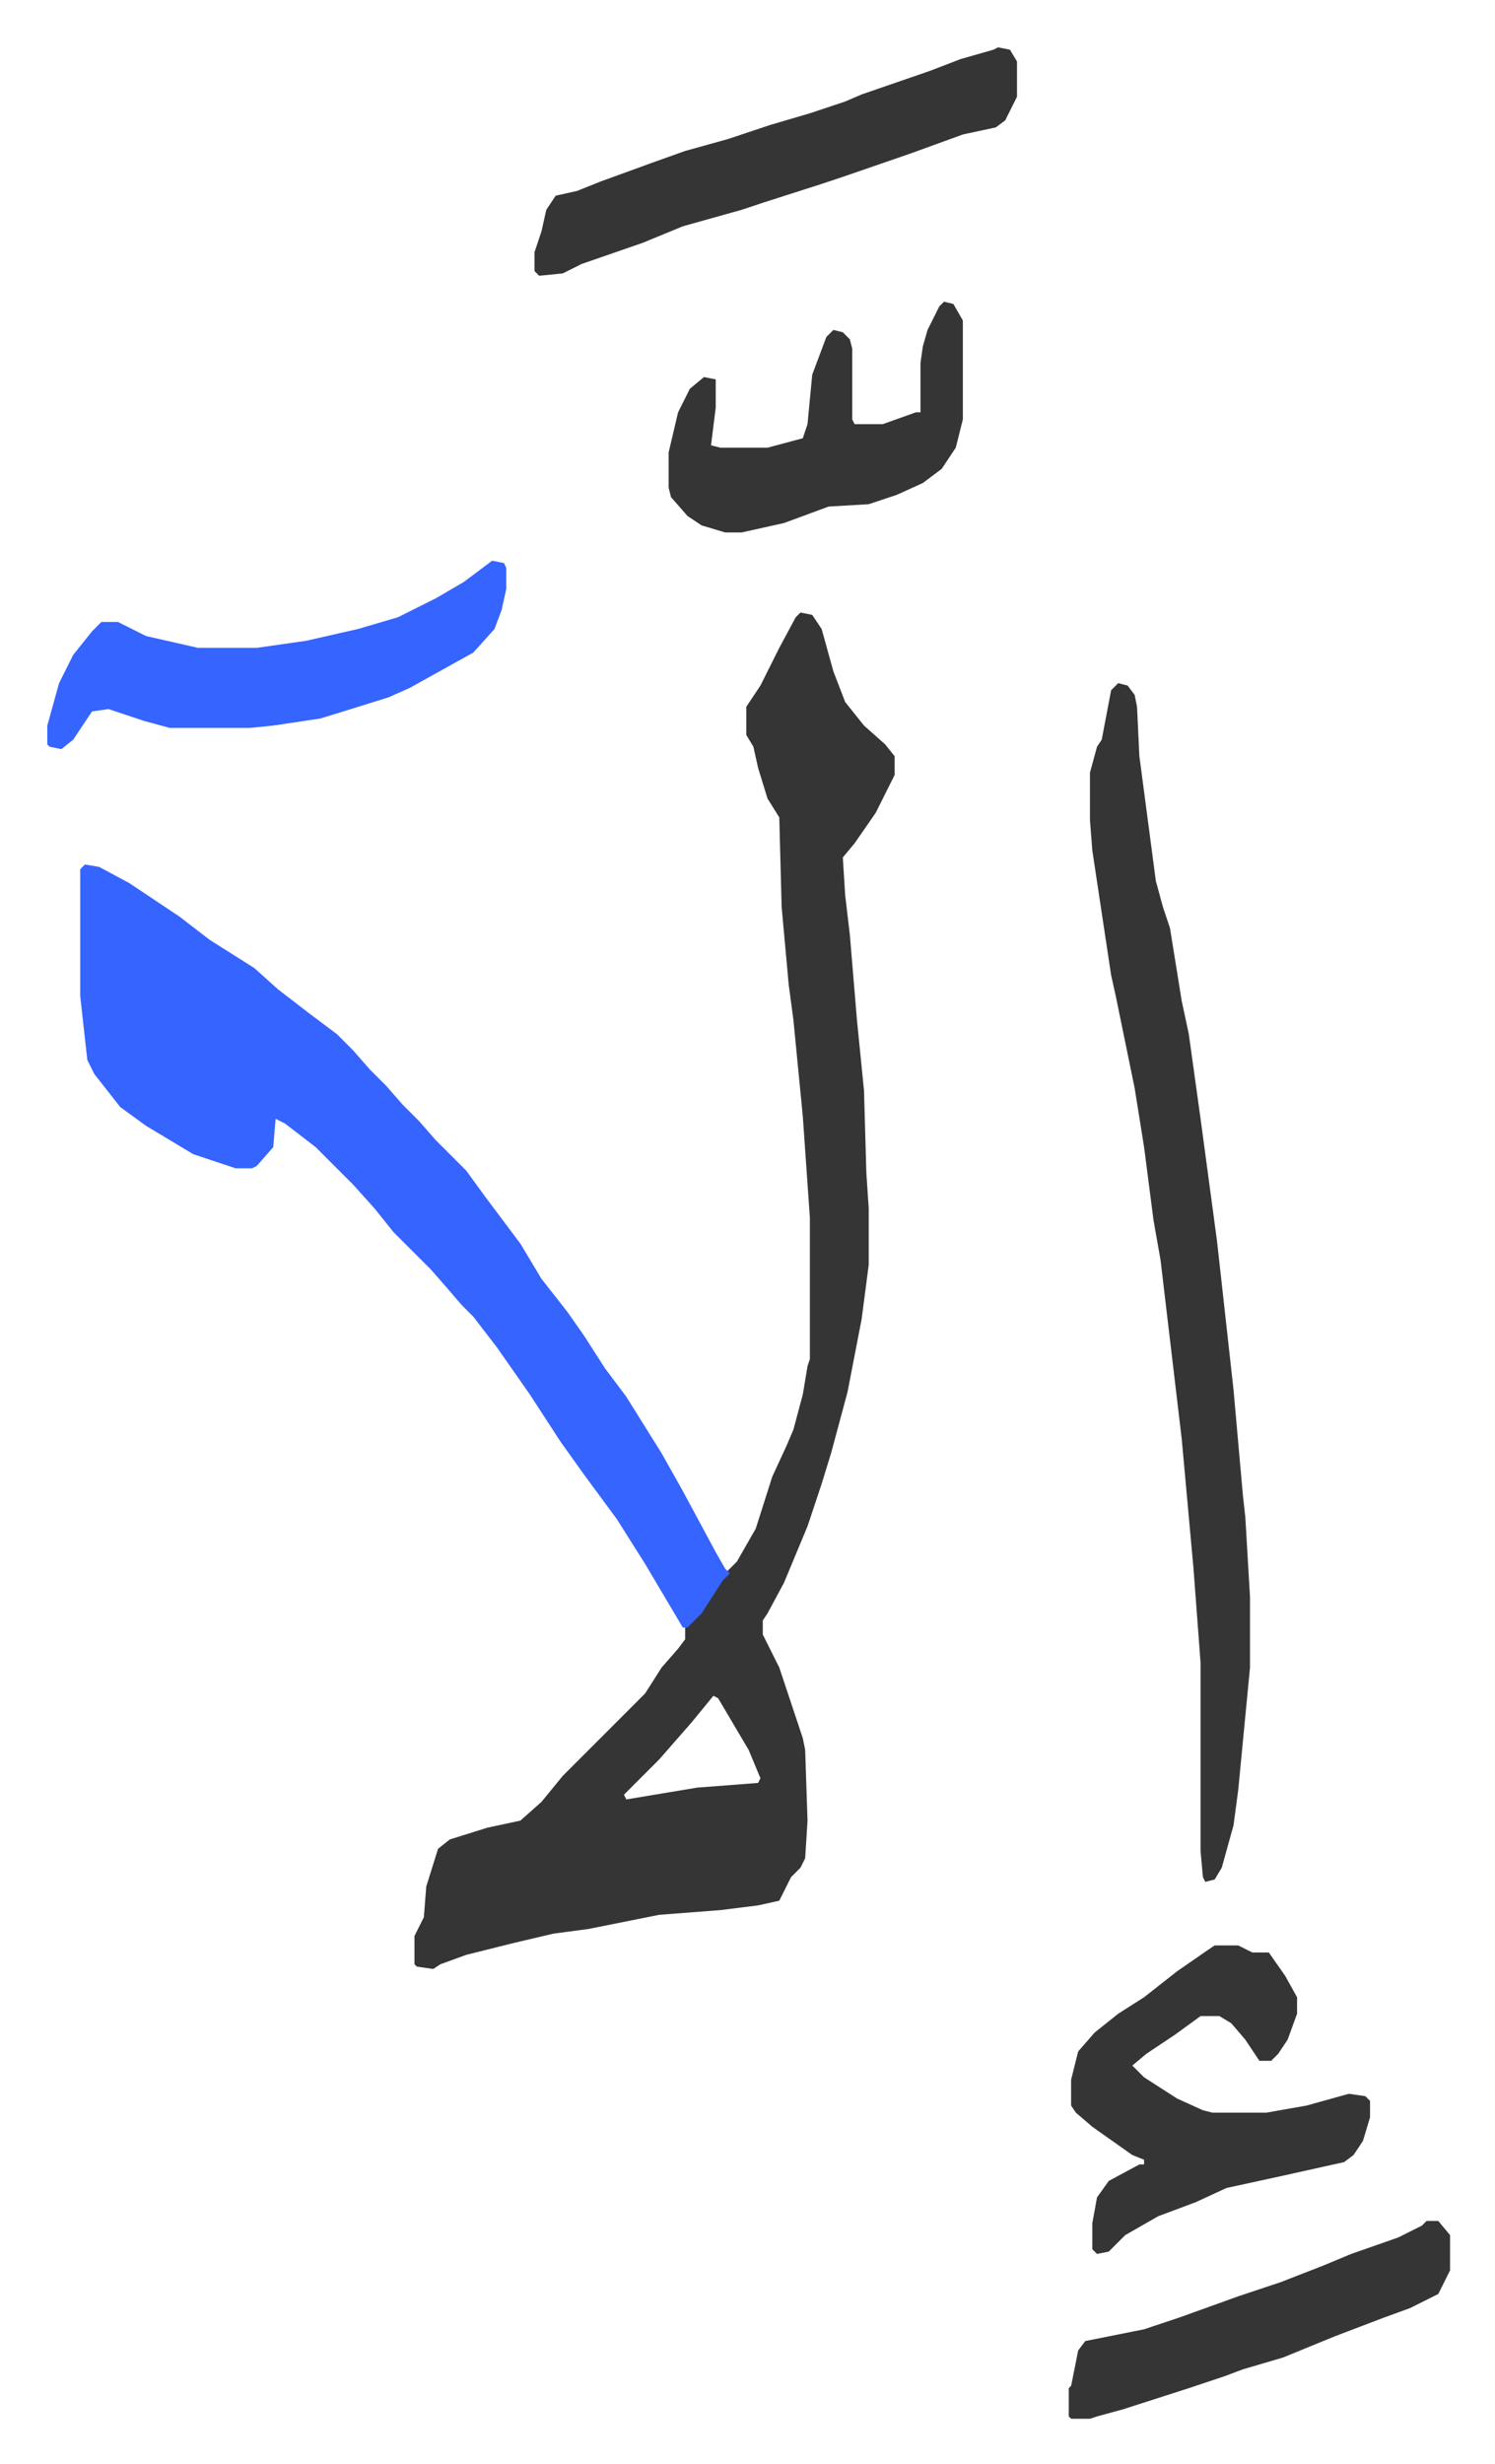 <svg xmlns="http://www.w3.org/2000/svg" viewBox="-20.1 150.9 635.2 1046.2">
    <path fill="#353535" id="rule_normal" d="m320 411 5 1 4 6 5 18 5 13 8 10 9 8 4 5v8l-8 16-9 13-5 6 1 16 2 17 3 36 3 30 1 35 1 15v24l-3 23-6 31-7 26-4 13-6 18-10 24-7 13-2 3v6l7 14 10 30 1 5 1 30-1 16-2 4-4 4-5 10-9 2-16 2-26 2-30 6-15 2-17 4-20 5-11 4-3 2-7-1-1-1v-12l4-8 1-13 5-16 5-4 16-5 14-3 9-8 9-11 35-35 7-11 7-8 3-4v-5l7-7 10-16 5-5 8-14 7-22 6-13 3-7 4-15 2-12 1-3v-60l-3-43-4-41-2-15-3-33-1-38-5-8-4-13-2-9-3-5v-12l6-9 8-16 7-13zm-37 460-9 11-7 8-7 8-15 15 1 2 30-5 26-2 1-2-5-12-13-22z"/>
    <path fill="#3564ff" id="rule_madd_obligatory_4_5_vowels" d="m16 518 6 1 13 7 21 14 13 10 19 12 10 9 13 10 12 9 7 7 7 8 7 7 7 8 7 7 7 8 13 13 8 11 15 20 9 15 11 14 7 10 9 14 9 12 15 24 9 16 14 26 4 7 2 2-3 3-9 14-6 6h-2l-16-27-12-19-14-19-10-14-13-20-14-20-10-13-5-5-6-7-7-8-16-16-8-10-9-10-16-16-13-10-4-2-1 12-7 8-2 1h-7l-18-6-20-12-11-8-11-14-3-6-3-27v-54z"/>
    <path fill="#353535" id="rule_normal" d="m455 441 4 1 3 4 1 5 1 21 7 53 3 11 3 9 5 31 3 14 5 36 7 52 7 63 4 45 1 9 2 34v30l-5 52-2 15-5 18-3 5-4 1-1-2-1-11v-80l-3-40-5-55-9-76-3-17-4-31-4-25-8-39-2-9-8-53-1-13v-20l3-11 2-3 4-21zm41 536h10l6 3h7l7 10 5 9v7l-4 11-4 6-3 3h-5l-6-9-6-7-5-3h-8l-11 8-12 8-6 5 5 5 14 9 11 5 4 1h23l17-3 18-5 7 1 2 2v7l-3 10-4 6-4 3-27 6-23 5-13 6-16 6-14 8-7 7-5 1-2-2v-11l2-11 5-7 13-7h2v-2l-5-2-17-12-7-6-2-3v-11l3-12 7-8 10-8 11-7 14-11 13-9z"/>
    <path fill="#3564ff" id="rule_madd_obligatory_4_5_vowels" d="m189 389 5 1 1 2v9l-2 9-3 8-9 10-27 15-9 4-16 5-13 4-20 3-10 1H52l-11-3-15-5-7 1-8 12-5 4-5-1-1-1v-8l5-18 6-12 8-10 4-4h7l12 6 22 5h25l21-3 22-5 17-5 16-8 12-7z"/>
    <path fill="#353535" id="rule_normal" d="m404 171 5 1 3 5v15l-5 10-4 3-14 3-22 8-29 10-9 3-25 8-9 3-25 7-17 7-26 9-8 4-10 1-2-2v-8l3-9 2-9 4-6 9-2 10-4 22-8 14-5 18-5 18-6 17-5 15-5 7-3 29-10 13-5 14-4zm-23 108 4 1 4 7v42l-3 12-6 9-8 6-11 5-12 4-17 1-19 7-18 4h-7l-10-3-6-4-7-8-1-4v-15l4-17 5-10 6-5 5 1v12l-2 16 4 1h20l15-4 2-6 2-21 6-16 3-3 4 1 3 3 1 4v30l1 2h12l14-5h2v-21l1-7 2-7 5-10zm205 815h5l5 6v15l-5 10-12 6-11 4-21 8-22 9-17 5-8 3-15 5-28 9-11 3-3 1h-8l-1-1v-12l1-1 3-15 3-4 25-5 15-5 25-9 18-6 18-7 12-5 20-7 10-5z"/>
</svg>
